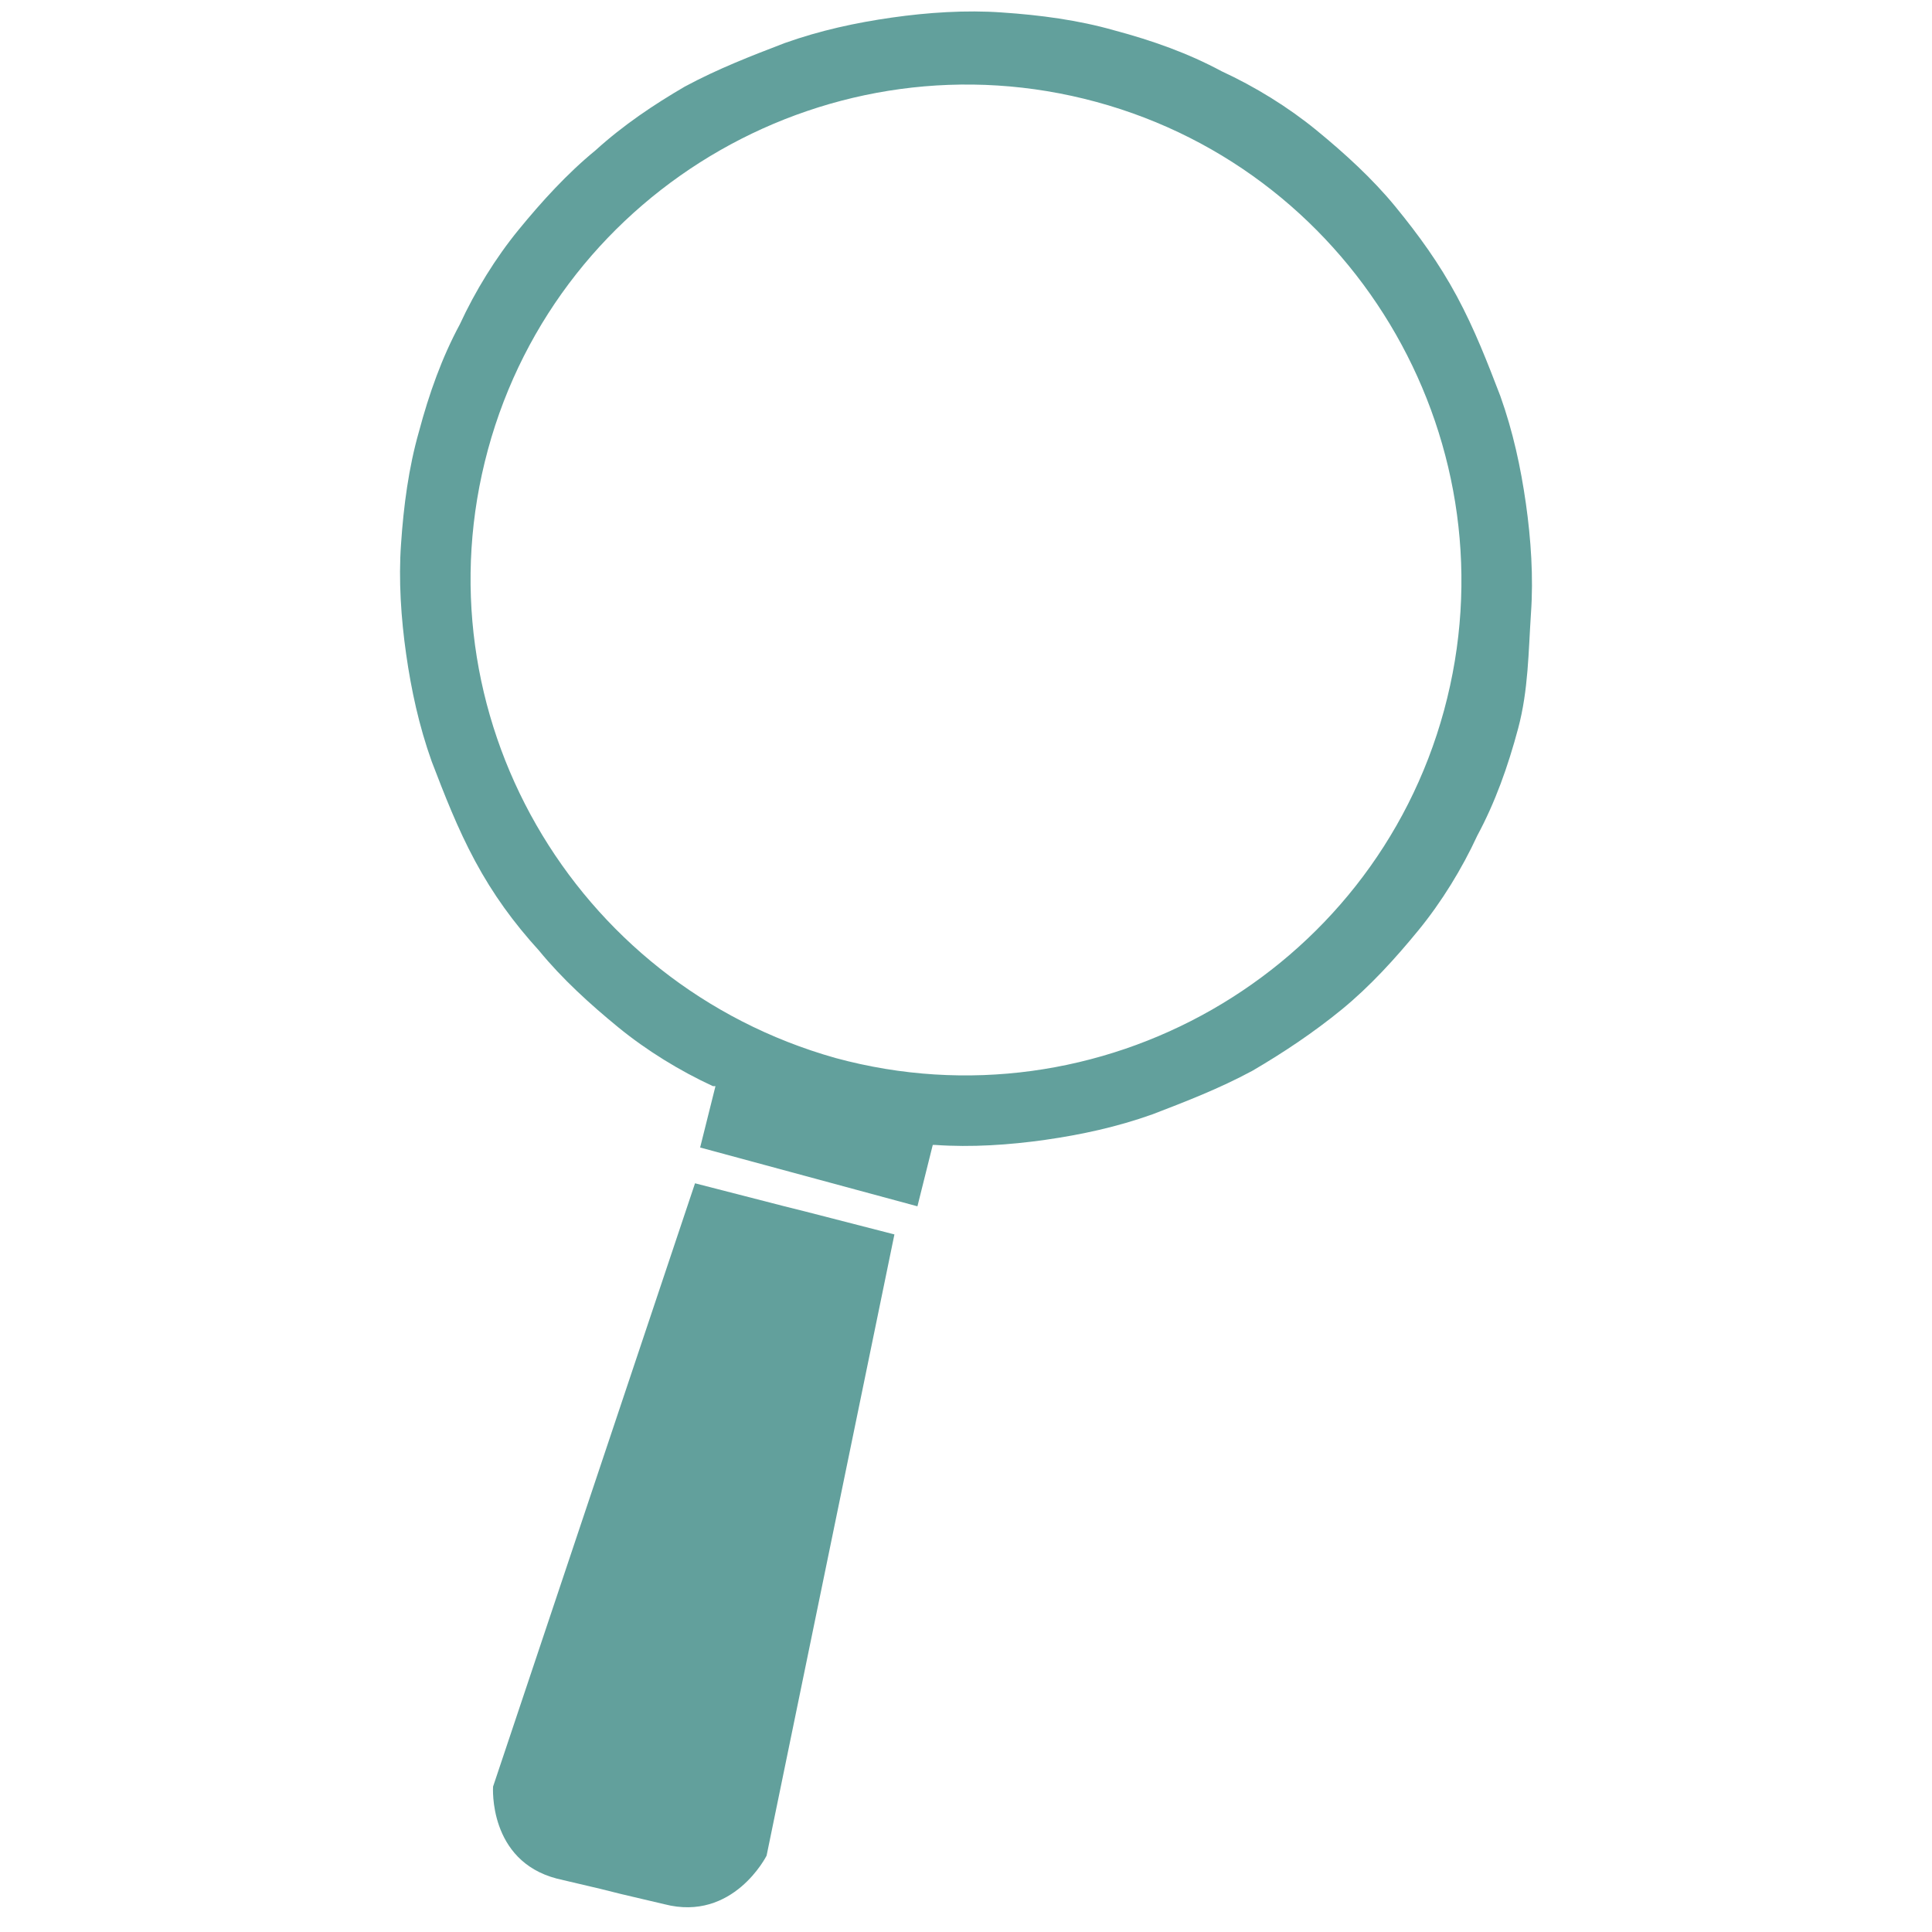 <svg xmlns="http://www.w3.org/2000/svg" xmlns:xlink="http://www.w3.org/1999/xlink" width="1080" zoomAndPan="magnify" viewBox="0 0 810 810" height="1080" preserveAspectRatio="xMidYMid meet" version="1.2"><defs><clipPath id="bee2e7ae4c"><path d="M 167.062 4 L 643 4 L 643 506 L 167.062 506 Z M 167.062 4 "/></clipPath></defs><g id="f307cbc251"><rect x="0" width="810" y="0" height="810" style="fill:#ffffff;fill-opacity:1;stroke:none;"/><rect x="0" width="810" y="0" height="810" style="fill:#ffffff;fill-opacity:1;stroke:none;"/><g clip-rule="nonzero" clip-path="url(#bee2e7ae4c)"><path style=" stroke:none;fill-rule:nonzero;fill:#62a09c;fill-opacity:1;" d="M 641.867 257.094 C 642.938 242.086 641.867 226.012 639.723 211.008 C 637.578 196 634.363 180.996 629.004 165.992 C 623.645 152.059 618.285 138.125 610.785 124.191 C 603.281 110.258 594.707 98.469 585.062 86.68 C 575.414 74.887 563.625 64.172 551.836 54.523 C 540.047 44.879 526.113 36.305 512.18 29.875 C 498.246 22.371 483.242 17.012 467.164 12.727 C 452.16 8.438 436.082 6.293 420.004 5.223 C 405 4.148 388.922 5.223 373.918 7.367 C 358.914 9.508 343.906 12.727 328.902 18.082 C 314.969 23.441 301.035 28.801 287.102 36.305 C 274.242 43.805 261.379 52.383 249.59 63.098 C 237.801 72.746 227.082 84.535 217.438 96.324 C 207.789 108.113 199.215 122.047 192.785 135.98 C 185.281 149.914 179.926 164.918 175.637 180.996 C 171.352 196 169.207 212.078 168.133 228.156 C 167.062 243.16 168.133 259.238 170.277 274.242 C 172.422 289.246 175.637 304.25 180.996 319.258 C 186.355 333.191 191.715 347.125 199.215 361.055 C 206.719 374.988 215.293 386.781 226.012 398.57 C 235.656 410.359 247.445 421.078 259.238 430.723 C 271.027 440.367 284.961 448.945 298.895 455.375 C 298.895 455.375 298.895 455.375 299.965 455.375 L 293.535 481.098 L 384.637 505.75 L 391.066 480.023 C 391.066 480.023 391.066 480.023 392.137 480.023 C 407.145 481.098 423.219 480.023 438.227 477.883 C 453.23 475.738 468.234 472.523 483.242 467.164 C 497.176 461.805 511.105 456.445 525.039 448.945 C 537.902 441.441 550.762 432.867 562.555 423.219 C 574.344 413.574 585.062 401.785 594.707 389.996 C 604.352 378.207 612.926 364.273 619.359 350.34 C 626.859 336.406 632.219 321.398 636.508 305.324 C 640.793 289.246 640.793 273.168 641.867 257.094 Z M 350.34 443.586 C 239.945 412.504 174.566 298.895 204.574 188.5 C 234.586 78.105 349.266 12.727 459.66 42.734 C 570.055 72.746 635.434 187.426 605.426 297.82 C 575.414 408.215 460.734 473.594 350.34 443.586 Z M 350.34 443.586 "/></g><path style=" stroke:none;fill-rule:nonzero;fill:#62a09c;fill-opacity:1;" d="M 374.988 517.539 L 337.477 507.891 L 328.902 505.75 L 291.391 496.102 L 206.719 749.043 C 206.719 749.043 204.574 780.125 233.512 787.629 L 251.734 791.918 L 260.309 794.059 L 278.527 798.348 C 307.469 805.848 321.398 777.984 321.398 777.984 Z M 374.988 517.539 "/></g></svg>
